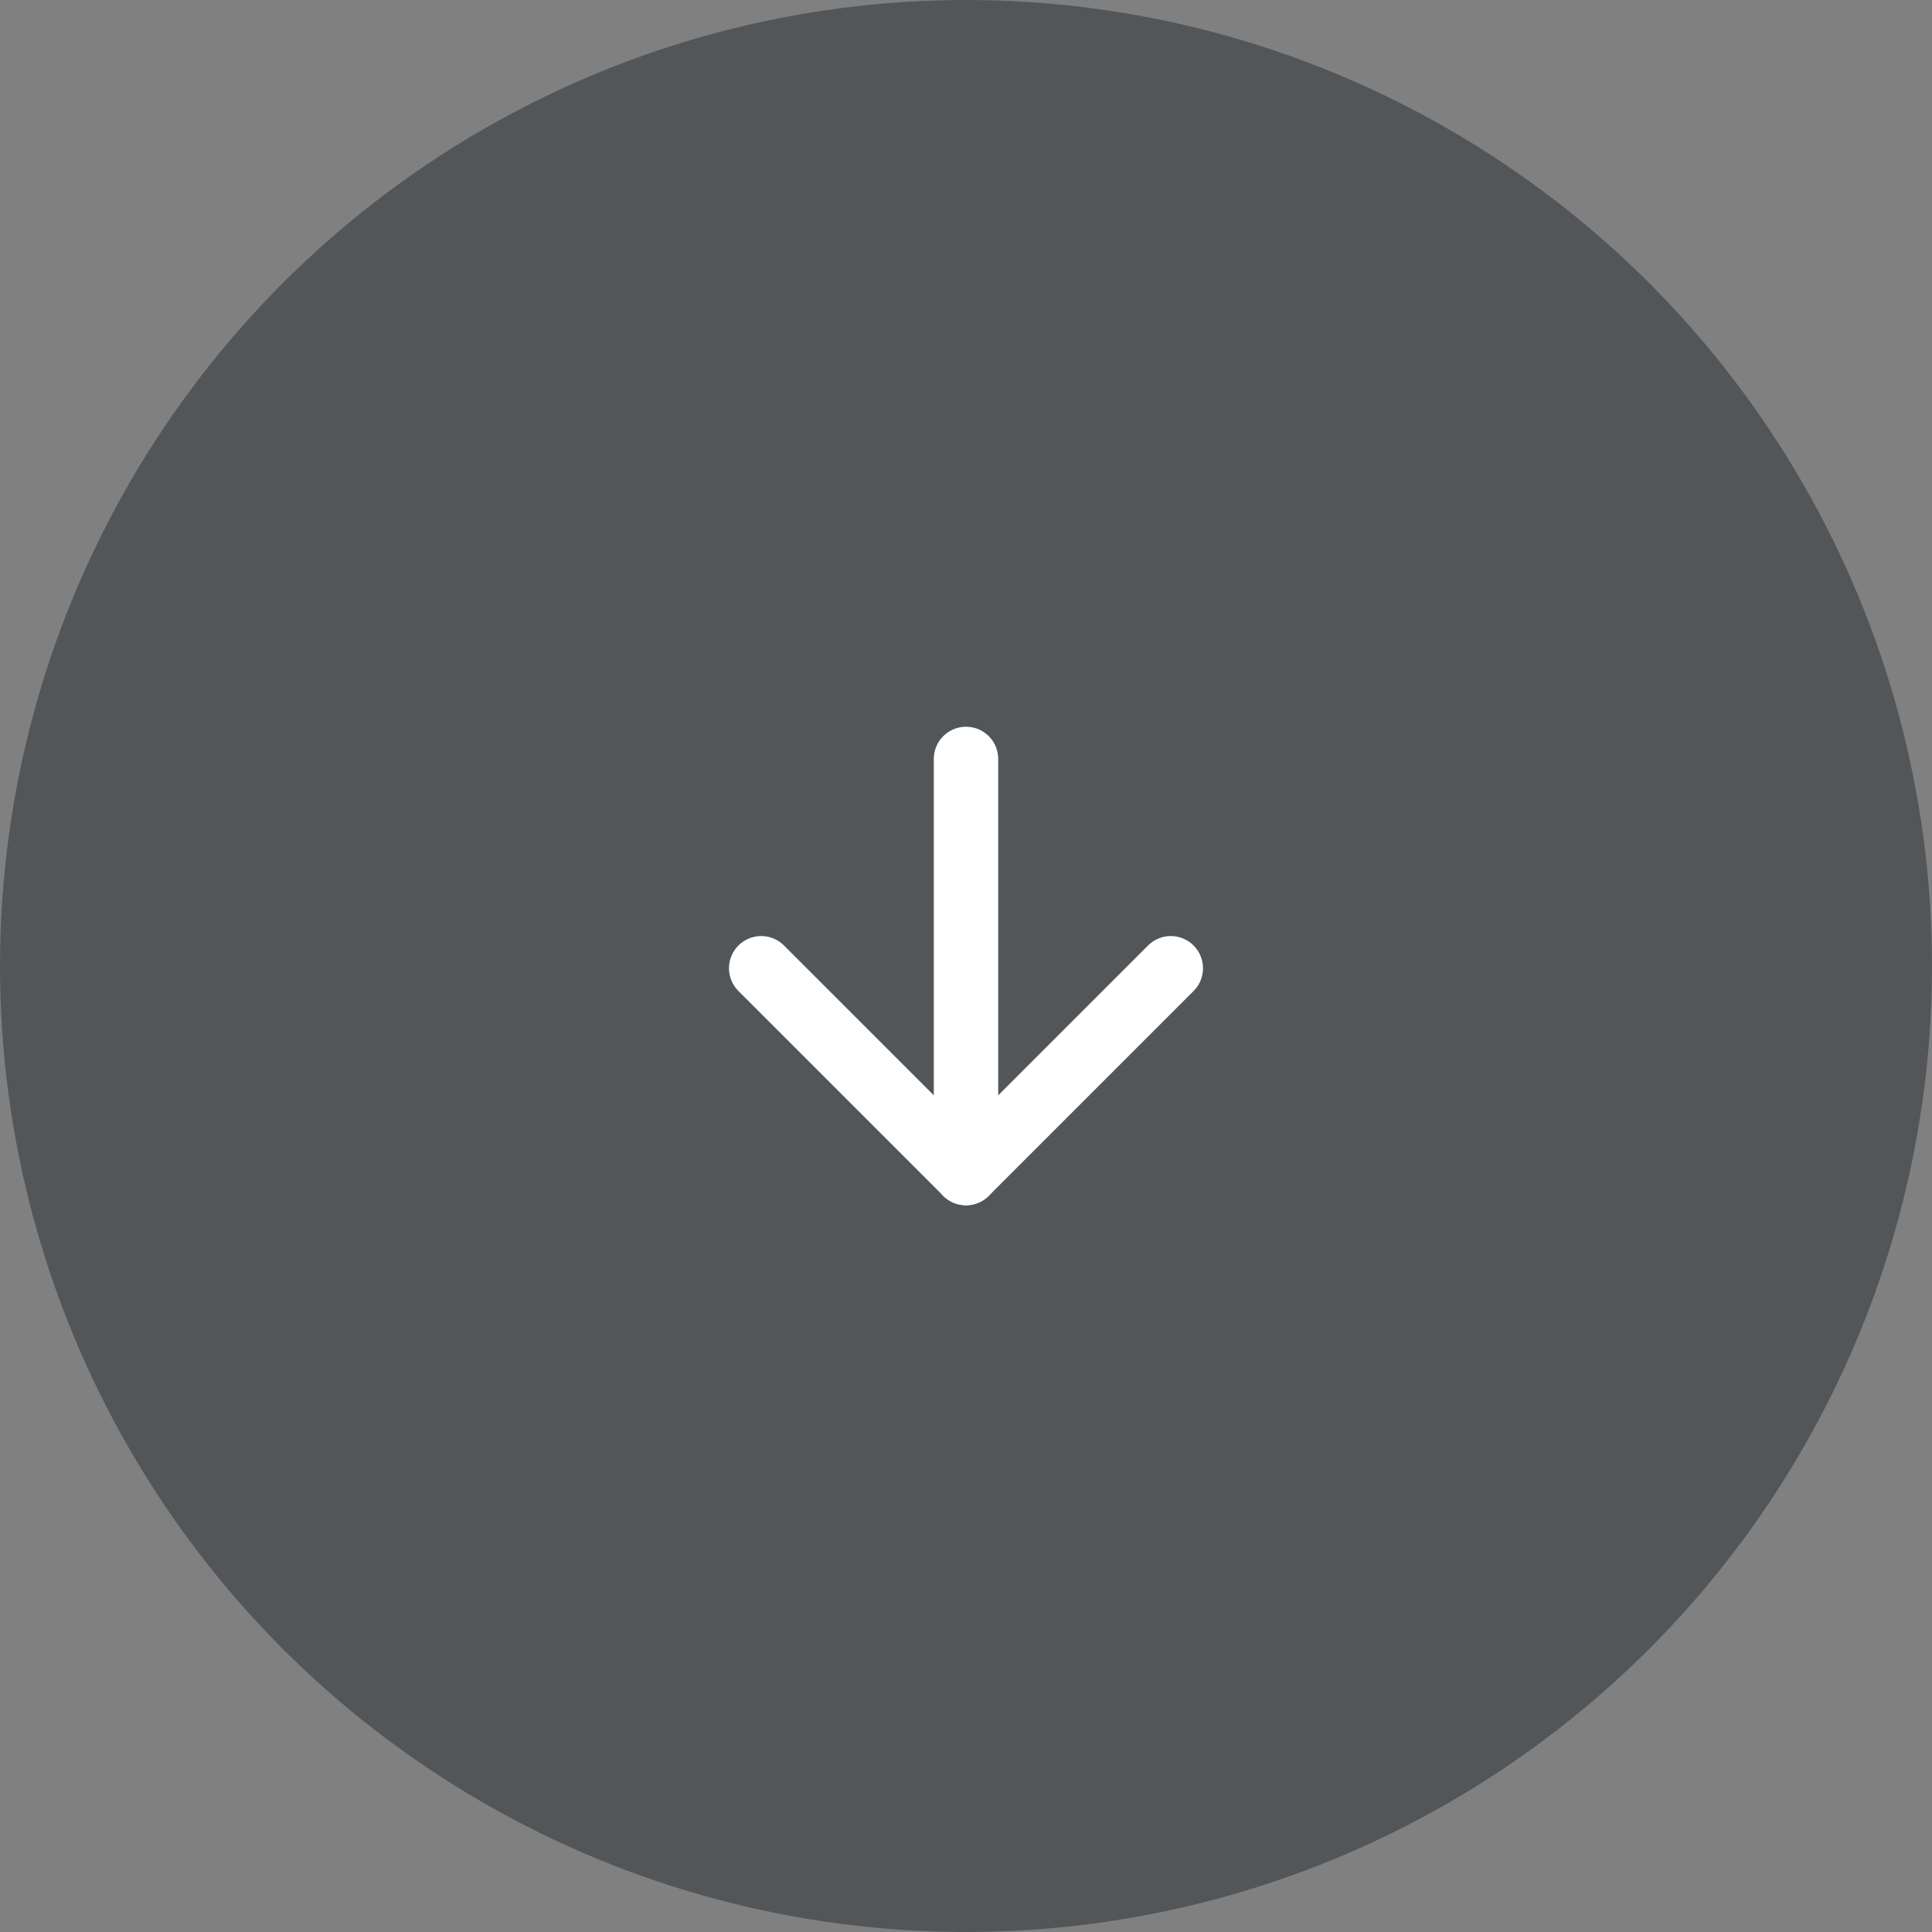 <?xml version="1.0" encoding="UTF-8"?>
<svg id="_レイヤー_2" data-name="レイヤー 2" xmlns="http://www.w3.org/2000/svg" width="60" height="60" viewBox="0 0 60 60">
  <rect x="0" y="0" width="60" height="60" fill="#808080" stroke="none"/>
  <defs>
    <style>
      .cls-1 {
        fill: none;
        stroke: #fff;
        stroke-linecap: round;
        stroke-linejoin: round;
        stroke-width: 2px;
      }

      .cls-2 {
        fill: #535659;
        stroke-width: 0px;
      }
    </style>
  </defs>
  <g id="_ボタン" data-name="ボタン">
    <g>
      <circle class="cls-2" cx="30" cy="30" r="30"/>
      <g>
        <polyline class="cls-1" points="36.36 30.07 30 36.43 23.64 30.07"/>
        <line class="cls-1" x1="30" y1="23.57" x2="30" y2="36.43"/>
      </g>
    </g>
  </g>
</svg>